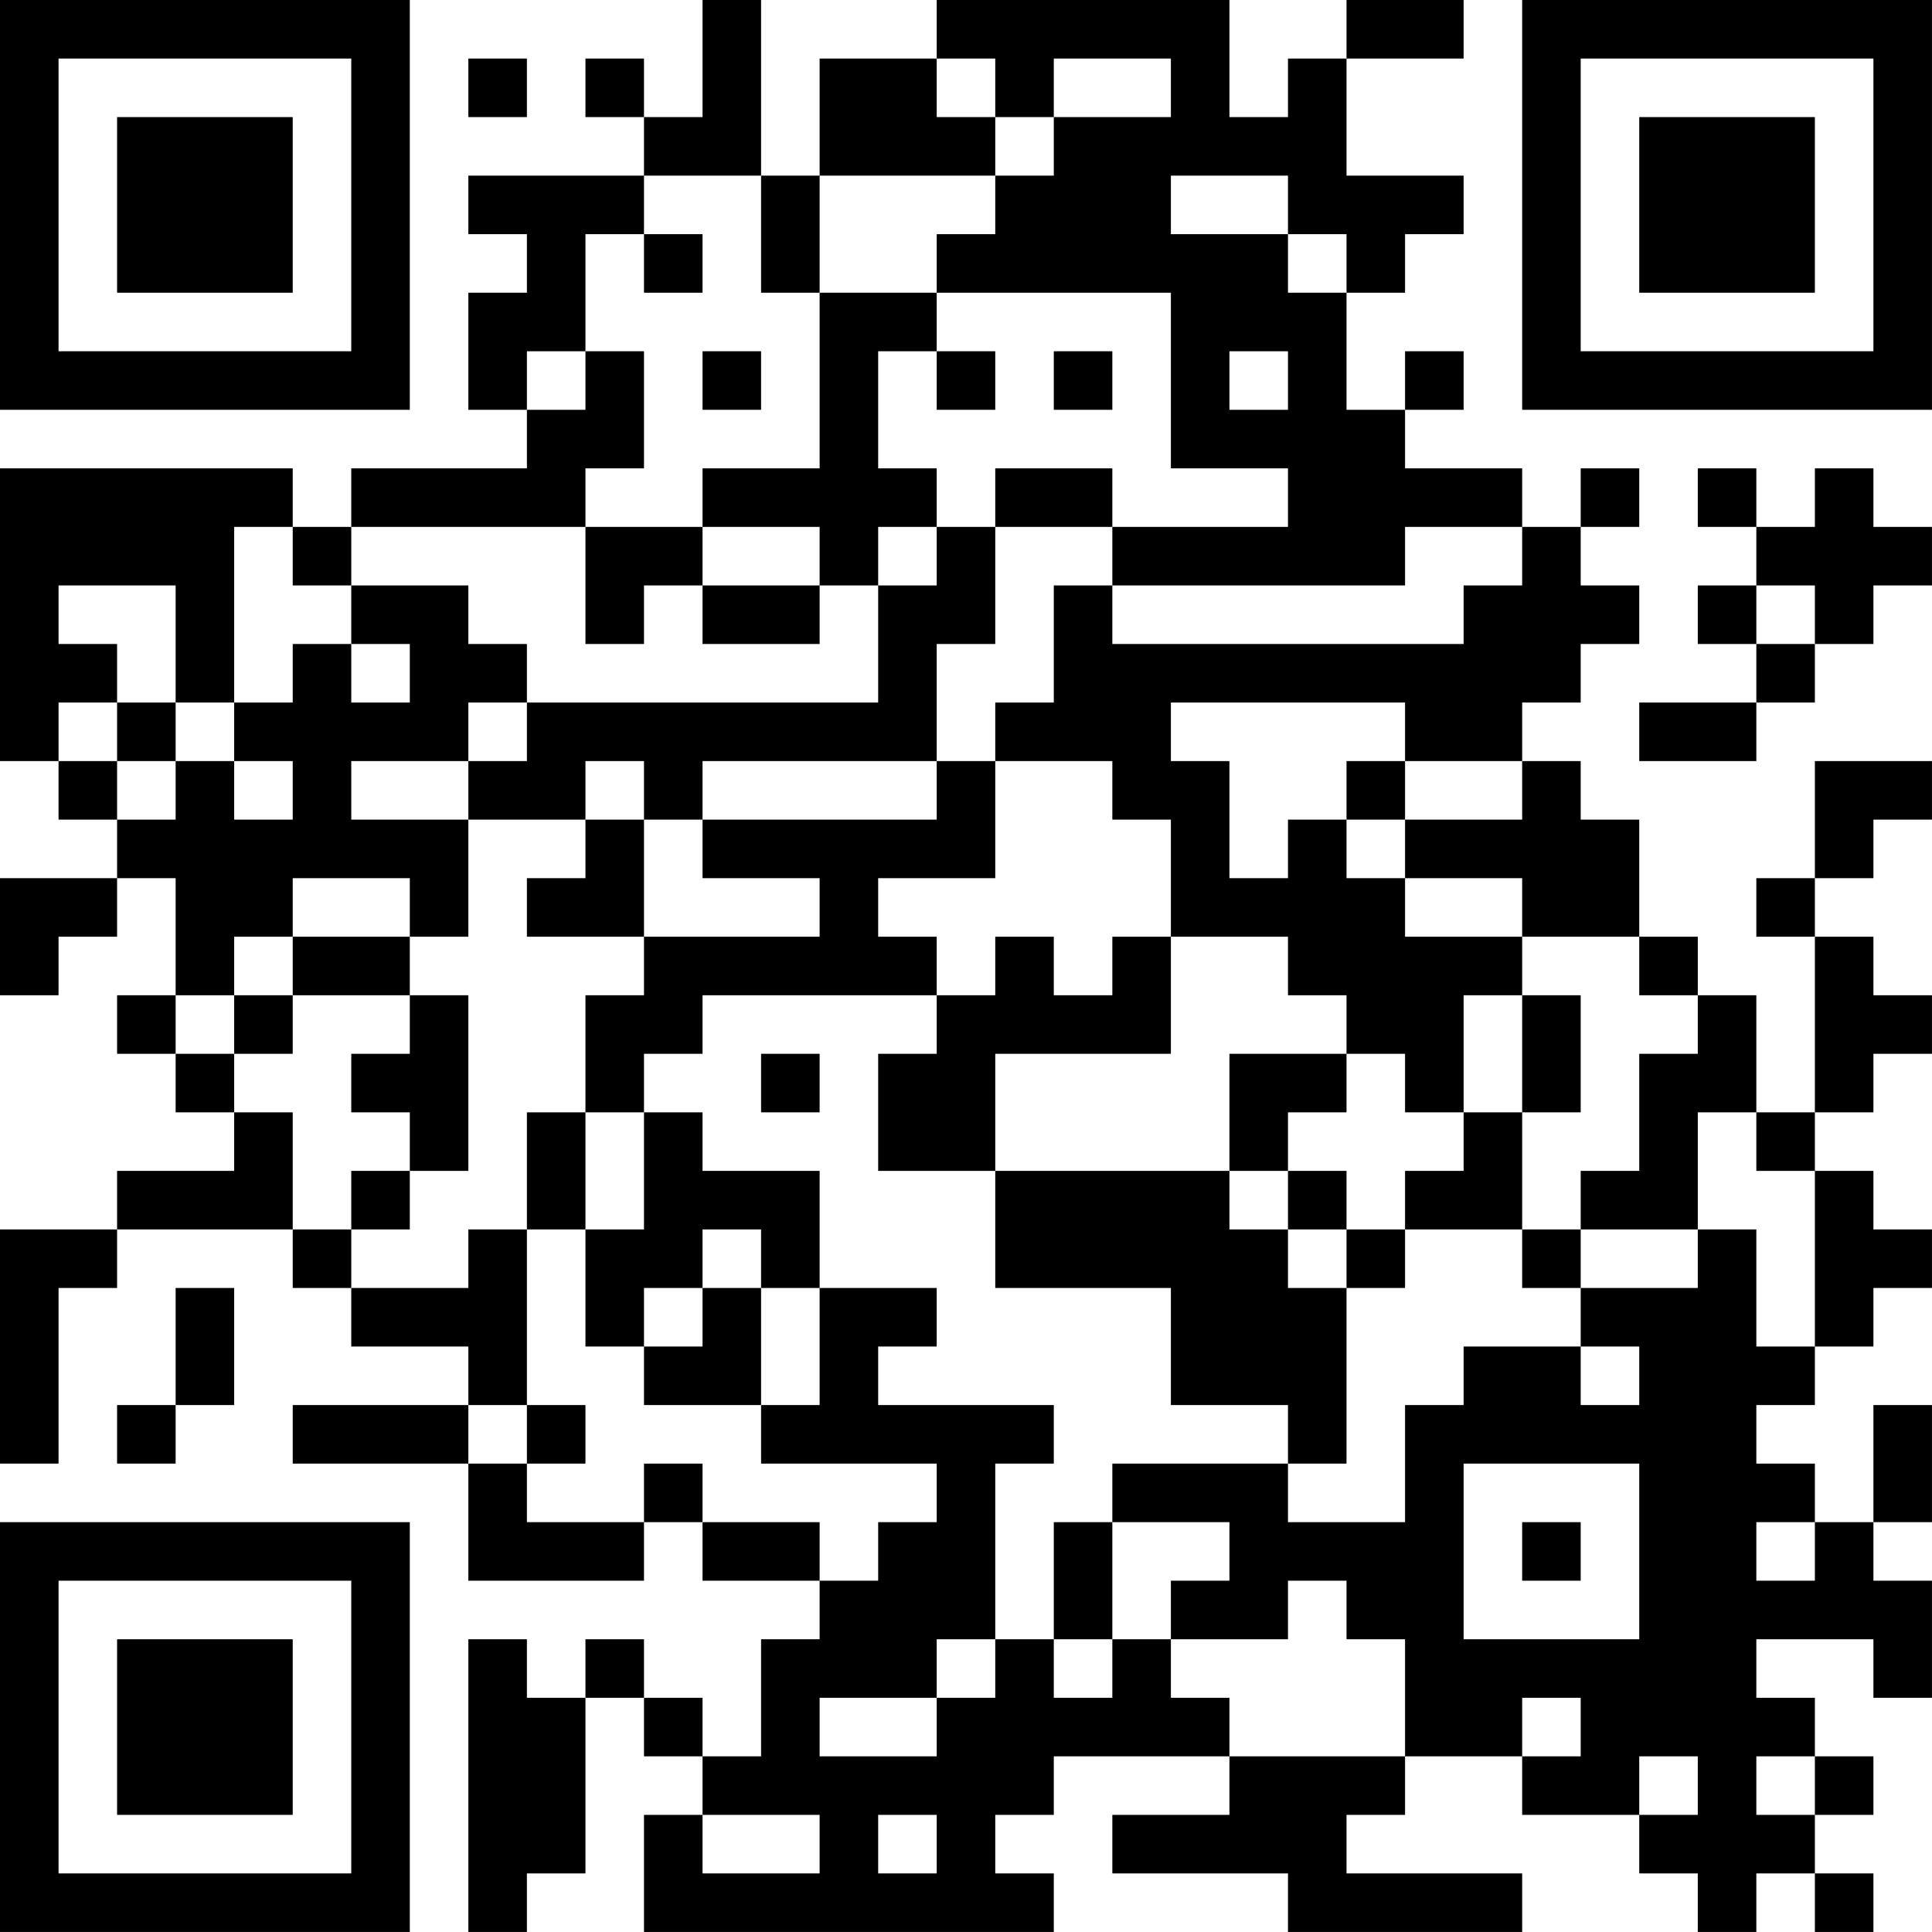 <?xml version="1.0" encoding="UTF-8"?>
<svg xmlns="http://www.w3.org/2000/svg" version="1.1" width="400" height="400" viewBox="0 0 400 400"><rect x="0" y="0" width="400" height="400" fill="#ffffff"/><g transform="scale(12.121)"><g transform="translate(0,0)"><path fill-rule="evenodd" d="M12 0L12 2L11 2L11 1L10 1L10 2L11 2L11 3L8 3L8 4L9 4L9 5L8 5L8 7L9 7L9 8L6 8L6 9L5 9L5 8L0 8L0 13L1 13L1 14L2 14L2 15L0 15L0 17L1 17L1 16L2 16L2 15L3 15L3 17L2 17L2 18L3 18L3 19L4 19L4 20L2 20L2 21L0 21L0 25L1 25L1 22L2 22L2 21L5 21L5 22L6 22L6 23L8 23L8 24L5 24L5 25L8 25L8 27L11 27L11 26L12 26L12 27L14 27L14 28L13 28L13 30L12 30L12 29L11 29L11 28L10 28L10 29L9 29L9 28L8 28L8 33L9 33L9 32L10 32L10 29L11 29L11 30L12 30L12 31L11 31L11 33L18 33L18 32L17 32L17 31L18 31L18 30L21 30L21 31L19 31L19 32L22 32L22 33L26 33L26 32L23 32L23 31L24 31L24 30L26 30L26 31L28 31L28 32L29 32L29 33L30 33L30 32L31 32L31 33L32 33L32 32L31 32L31 31L32 31L32 30L31 30L31 29L30 29L30 28L32 28L32 29L33 29L33 27L32 27L32 26L33 26L33 24L32 24L32 26L31 26L31 25L30 25L30 24L31 24L31 23L32 23L32 22L33 22L33 21L32 21L32 20L31 20L31 19L32 19L32 18L33 18L33 17L32 17L32 16L31 16L31 15L32 15L32 14L33 14L33 13L31 13L31 15L30 15L30 16L31 16L31 19L30 19L30 17L29 17L29 16L28 16L28 14L27 14L27 13L26 13L26 12L27 12L27 11L28 11L28 10L27 10L27 9L28 9L28 8L27 8L27 9L26 9L26 8L24 8L24 7L25 7L25 6L24 6L24 7L23 7L23 5L24 5L24 4L25 4L25 3L23 3L23 1L25 1L25 0L23 0L23 1L22 1L22 2L21 2L21 0L16 0L16 1L14 1L14 3L13 3L13 0ZM8 1L8 2L9 2L9 1ZM16 1L16 2L17 2L17 3L14 3L14 5L13 5L13 3L11 3L11 4L10 4L10 6L9 6L9 7L10 7L10 6L11 6L11 8L10 8L10 9L6 9L6 10L5 10L5 9L4 9L4 12L3 12L3 10L1 10L1 11L2 11L2 12L1 12L1 13L2 13L2 14L3 14L3 13L4 13L4 14L5 14L5 13L4 13L4 12L5 12L5 11L6 11L6 12L7 12L7 11L6 11L6 10L8 10L8 11L9 11L9 12L8 12L8 13L6 13L6 14L8 14L8 16L7 16L7 15L5 15L5 16L4 16L4 17L3 17L3 18L4 18L4 19L5 19L5 21L6 21L6 22L8 22L8 21L9 21L9 24L8 24L8 25L9 25L9 26L11 26L11 25L12 25L12 26L14 26L14 27L15 27L15 26L16 26L16 25L13 25L13 24L14 24L14 22L16 22L16 23L15 23L15 24L18 24L18 25L17 25L17 28L16 28L16 29L14 29L14 30L16 30L16 29L17 29L17 28L18 28L18 29L19 29L19 28L20 28L20 29L21 29L21 30L24 30L24 28L23 28L23 27L22 27L22 28L20 28L20 27L21 27L21 26L19 26L19 25L22 25L22 26L24 26L24 24L25 24L25 23L27 23L27 24L28 24L28 23L27 23L27 22L29 22L29 21L30 21L30 23L31 23L31 20L30 20L30 19L29 19L29 21L27 21L27 20L28 20L28 18L29 18L29 17L28 17L28 16L26 16L26 15L24 15L24 14L26 14L26 13L24 13L24 12L20 12L20 13L21 13L21 15L22 15L22 14L23 14L23 15L24 15L24 16L26 16L26 17L25 17L25 19L24 19L24 18L23 18L23 17L22 17L22 16L20 16L20 14L19 14L19 13L17 13L17 12L18 12L18 10L19 10L19 11L25 11L25 10L26 10L26 9L24 9L24 10L19 10L19 9L22 9L22 8L20 8L20 5L16 5L16 4L17 4L17 3L18 3L18 2L20 2L20 1L18 1L18 2L17 2L17 1ZM20 3L20 4L22 4L22 5L23 5L23 4L22 4L22 3ZM11 4L11 5L12 5L12 4ZM14 5L14 8L12 8L12 9L10 9L10 11L11 11L11 10L12 10L12 11L14 11L14 10L15 10L15 12L9 12L9 13L8 13L8 14L10 14L10 15L9 15L9 16L11 16L11 17L10 17L10 19L9 19L9 21L10 21L10 23L11 23L11 24L13 24L13 22L14 22L14 20L12 20L12 19L11 19L11 18L12 18L12 17L16 17L16 18L15 18L15 20L17 20L17 22L20 22L20 24L22 24L22 25L23 25L23 22L24 22L24 21L26 21L26 22L27 22L27 21L26 21L26 19L27 19L27 17L26 17L26 19L25 19L25 20L24 20L24 21L23 21L23 20L22 20L22 19L23 19L23 18L21 18L21 20L17 20L17 18L20 18L20 16L19 16L19 17L18 17L18 16L17 16L17 17L16 17L16 16L15 16L15 15L17 15L17 13L16 13L16 11L17 11L17 9L19 9L19 8L17 8L17 9L16 9L16 8L15 8L15 6L16 6L16 7L17 7L17 6L16 6L16 5ZM12 6L12 7L13 7L13 6ZM18 6L18 7L19 7L19 6ZM21 6L21 7L22 7L22 6ZM29 8L29 9L30 9L30 10L29 10L29 11L30 11L30 12L28 12L28 13L30 13L30 12L31 12L31 11L32 11L32 10L33 10L33 9L32 9L32 8L31 8L31 9L30 9L30 8ZM12 9L12 10L14 10L14 9ZM15 9L15 10L16 10L16 9ZM30 10L30 11L31 11L31 10ZM2 12L2 13L3 13L3 12ZM10 13L10 14L11 14L11 16L14 16L14 15L12 15L12 14L16 14L16 13L12 13L12 14L11 14L11 13ZM23 13L23 14L24 14L24 13ZM5 16L5 17L4 17L4 18L5 18L5 17L7 17L7 18L6 18L6 19L7 19L7 20L6 20L6 21L7 21L7 20L8 20L8 17L7 17L7 16ZM13 18L13 19L14 19L14 18ZM10 19L10 21L11 21L11 19ZM21 20L21 21L22 21L22 22L23 22L23 21L22 21L22 20ZM12 21L12 22L11 22L11 23L12 23L12 22L13 22L13 21ZM3 22L3 24L2 24L2 25L3 25L3 24L4 24L4 22ZM9 24L9 25L10 25L10 24ZM25 25L25 28L28 28L28 25ZM18 26L18 28L19 28L19 26ZM26 26L26 27L27 27L27 26ZM30 26L30 27L31 27L31 26ZM26 29L26 30L27 30L27 29ZM28 30L28 31L29 31L29 30ZM30 30L30 31L31 31L31 30ZM12 31L12 32L14 32L14 31ZM15 31L15 32L16 32L16 31ZM0 0L0 7L7 7L7 0ZM1 1L1 6L6 6L6 1ZM2 2L2 5L5 5L5 2ZM26 0L26 7L33 7L33 0ZM27 1L27 6L32 6L32 1ZM28 2L28 5L31 5L31 2ZM0 26L0 33L7 33L7 26ZM1 27L1 32L6 32L6 27ZM2 28L2 31L5 31L5 28Z" fill="#000000"/></g></g></svg>
